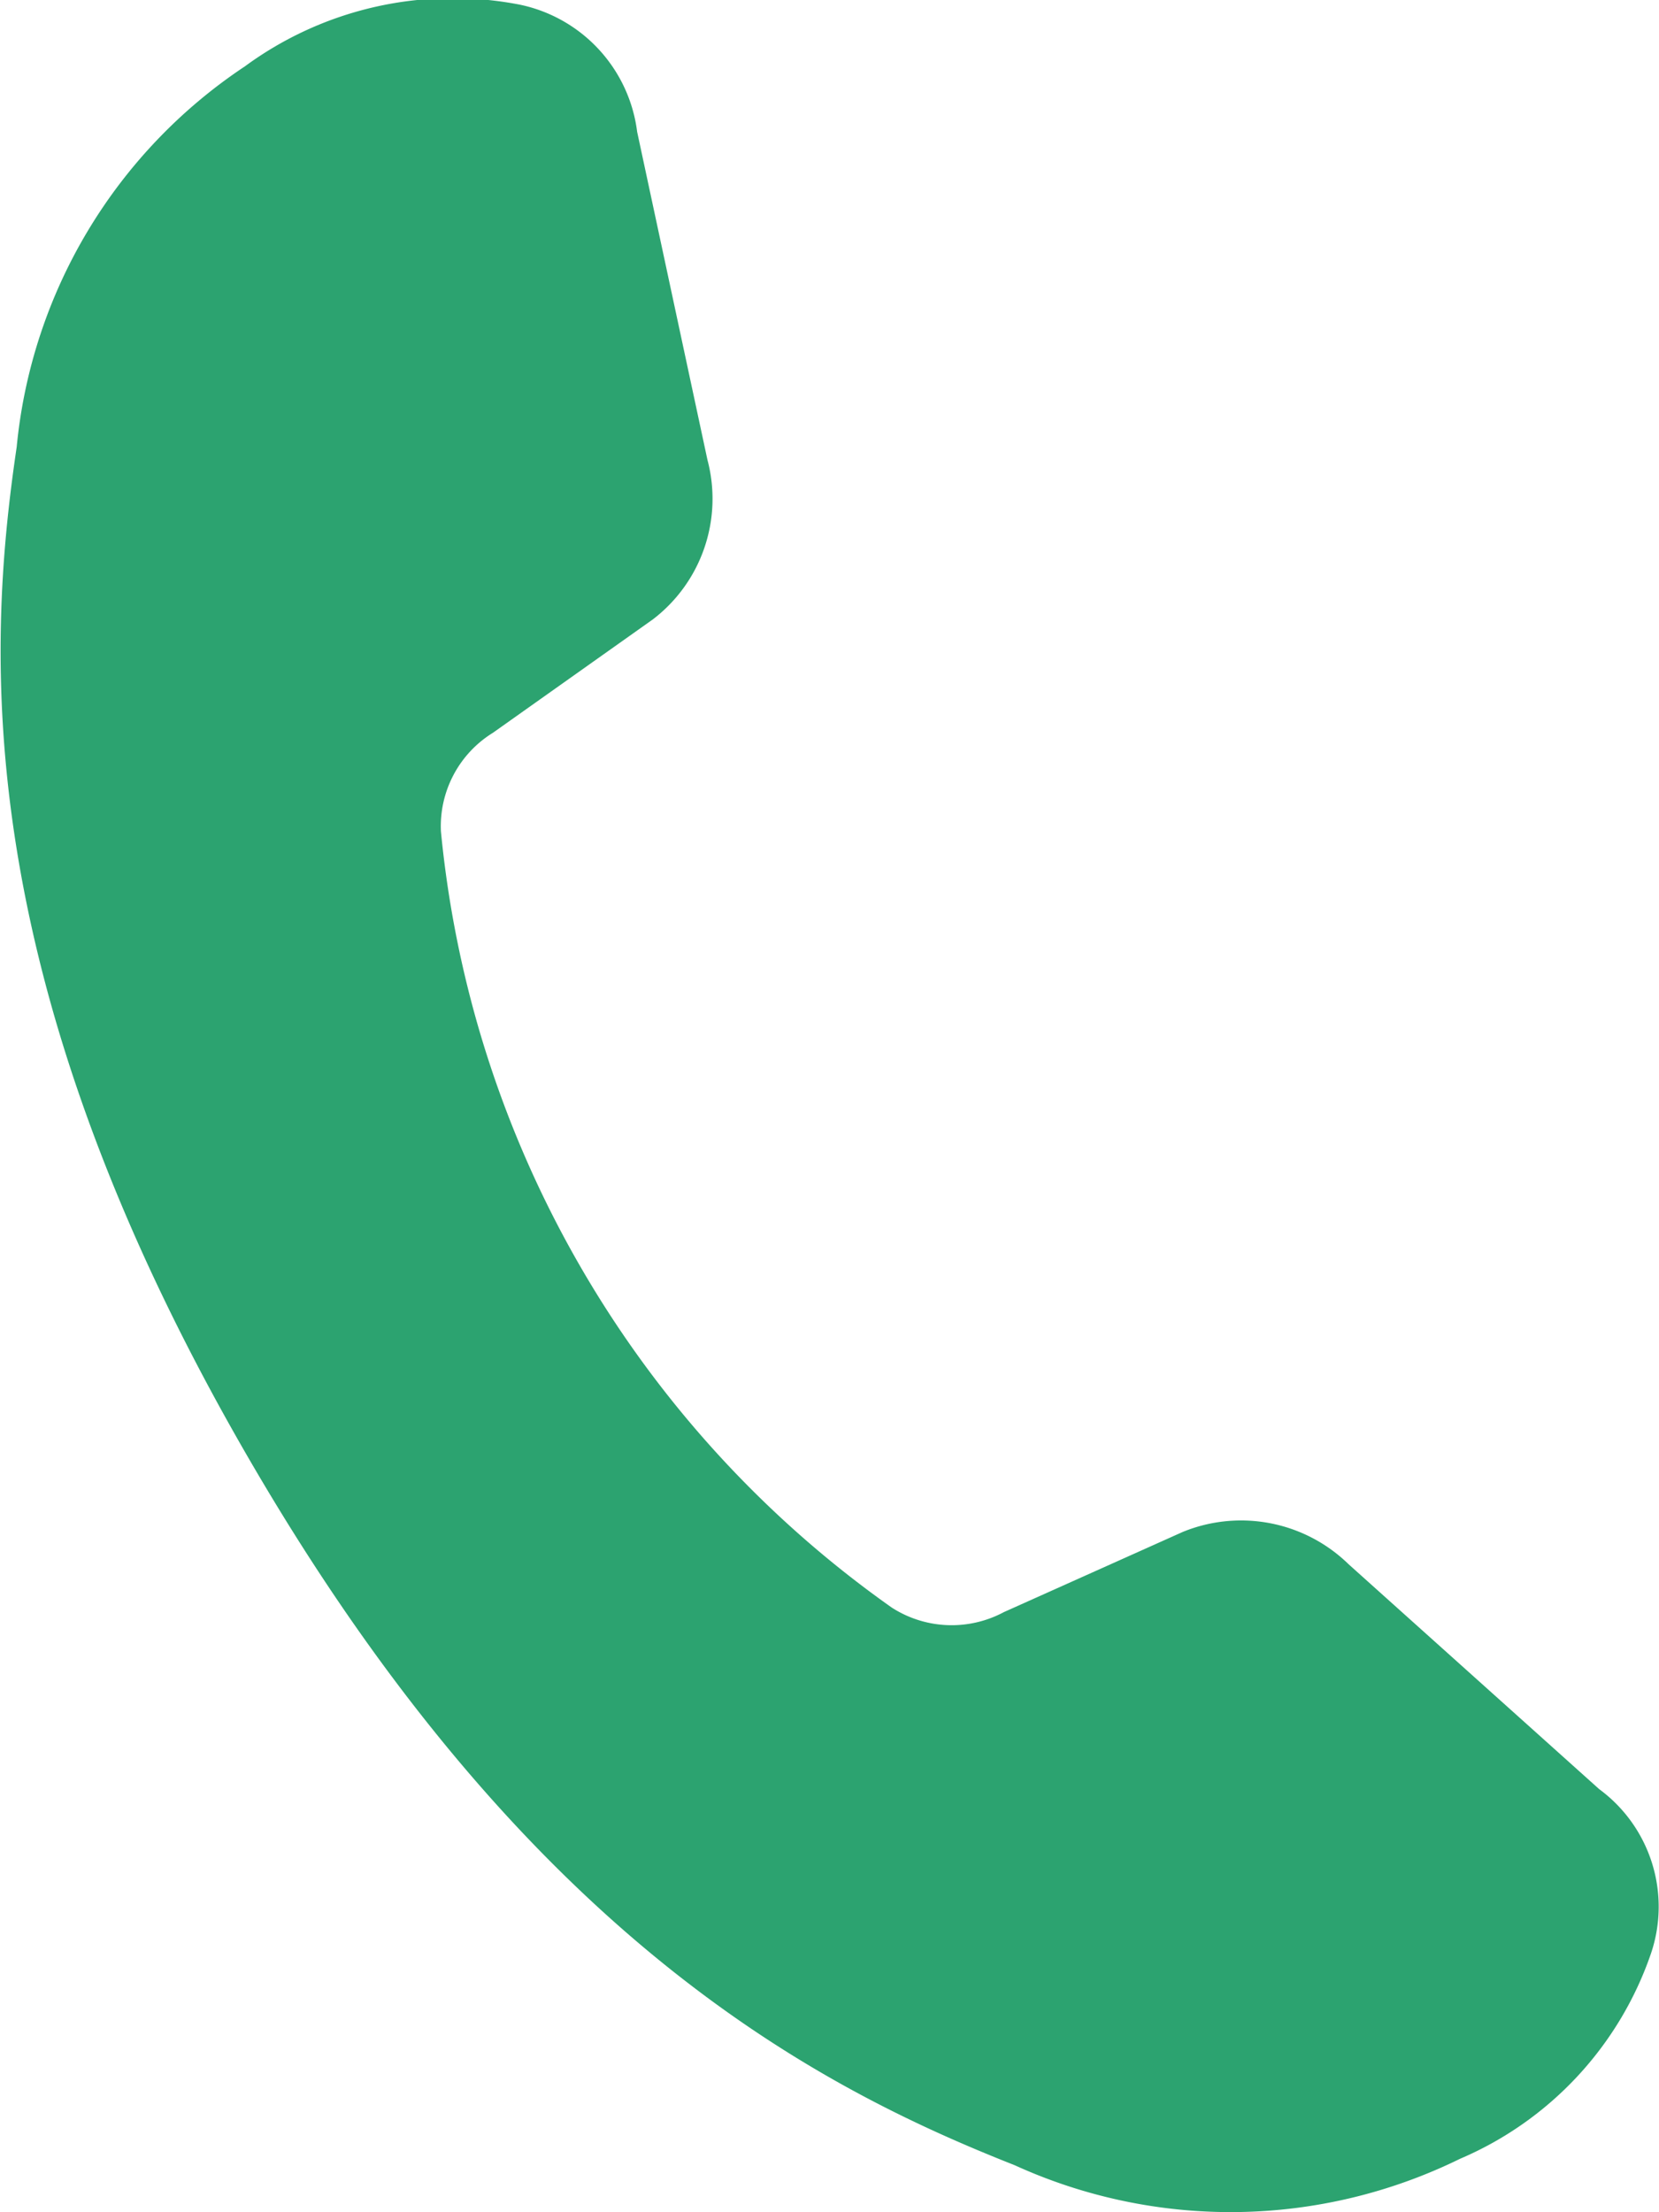 <svg xmlns="http://www.w3.org/2000/svg" width="18" height="24" viewBox="0 0 18 24">
  <defs>
    <style>
      .cls-1 {
        fill: #2ca370;
        fill-rule: evenodd;
      }
    </style>
  </defs>
  <path id="シェイプ_5" data-name="シェイプ 5" class="cls-1" d="M632.632,6608.97a1.67,1.67,0,0,0-1.8-.35l-1.941.87a1.2,1.2,0,0,1-1.216-.05,11.681,11.681,0,0,1-4.891-8.42,1.191,1.191,0,0,1,.564-1.07l1.735-1.23a1.646,1.646,0,0,0,.593-1.73l-0.763-3.56a1.615,1.615,0,0,0-1.276-1.38,3.809,3.809,0,0,0-2.98.67,5.6,5.6,0,0,0-2.476,4.13c-0.328,2.22-.513,5.75,2.522,10.98s6.205,6.83,8.306,7.66a5.648,5.648,0,0,0,4.833-.07,3.74,3.74,0,0,0,2.072-2.23,1.583,1.583,0,0,0-.563-1.78Z" transform="translate(-618 -6592)"/>
</svg>
